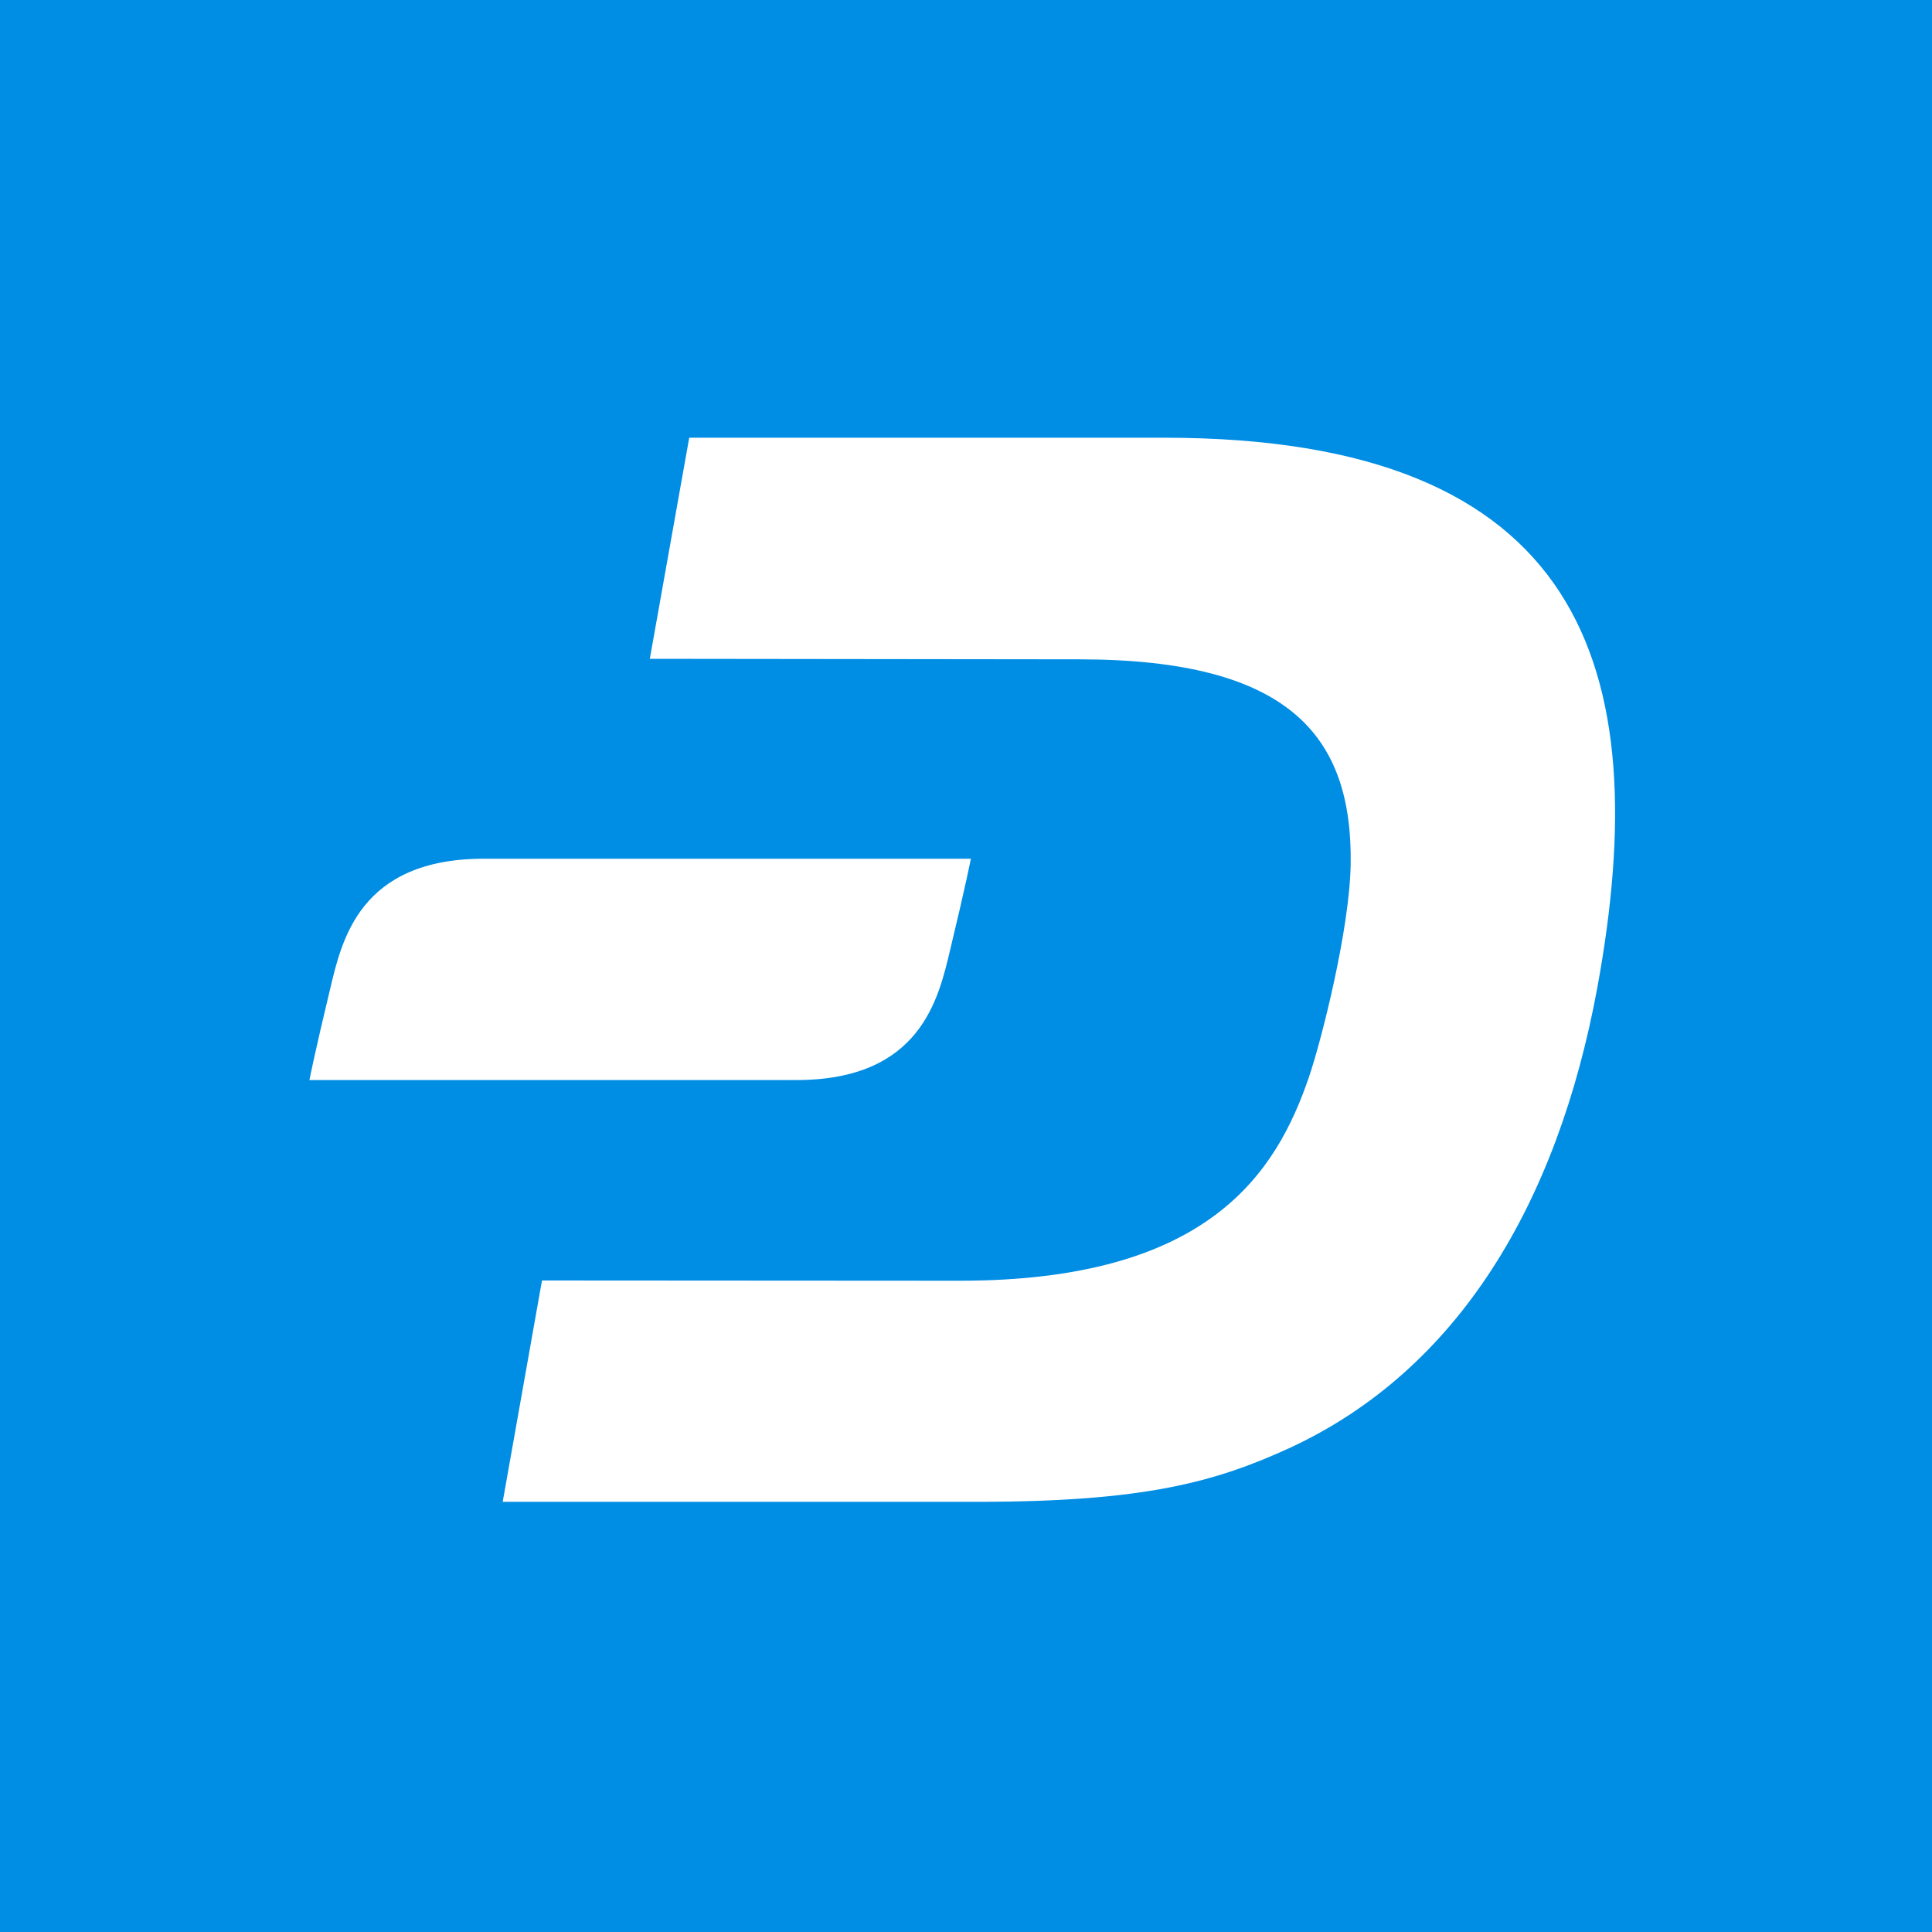 <svg width="256" height="256" viewBox="0 0 256 256" fill="none" xmlns="http://www.w3.org/2000/svg">
<rect x="0" y="0" width="256" height="256" fill="#333333" stroke="none"/>
<g clip-path="url(#clip0_794_955)">
<rect width="256" height="256" fill="#008DE4"/>
<path d="M154.306 58H91.326L86.103 87.296L142.95 87.364C170.952 87.364 179.208 97.58 178.972 114.495C178.837 123.155 175.097 137.837 173.479 142.607C169.166 155.293 160.304 169.738 127.079 169.704L71.816 169.67L66.61 199H129.454C151.627 199 161.028 196.395 171.036 191.794C193.175 181.476 206.351 159.555 211.641 130.936C219.476 88.311 209.704 58 154.306 58Z" fill="white"/>
<path d="M64.15 113.784C47.638 113.784 45.279 124.576 43.73 131.105C41.674 139.63 41 143.114 41 143.114H105.496C122.007 143.114 124.366 132.323 125.916 125.794C127.972 117.269 128.646 113.784 128.646 113.784H64.15Z" fill="white"/>
</g>
<defs>
<clipPath id="clip0_794_955">
<rect width="256" height="256" fill="white"/>
</clipPath>
</defs>
</svg>
